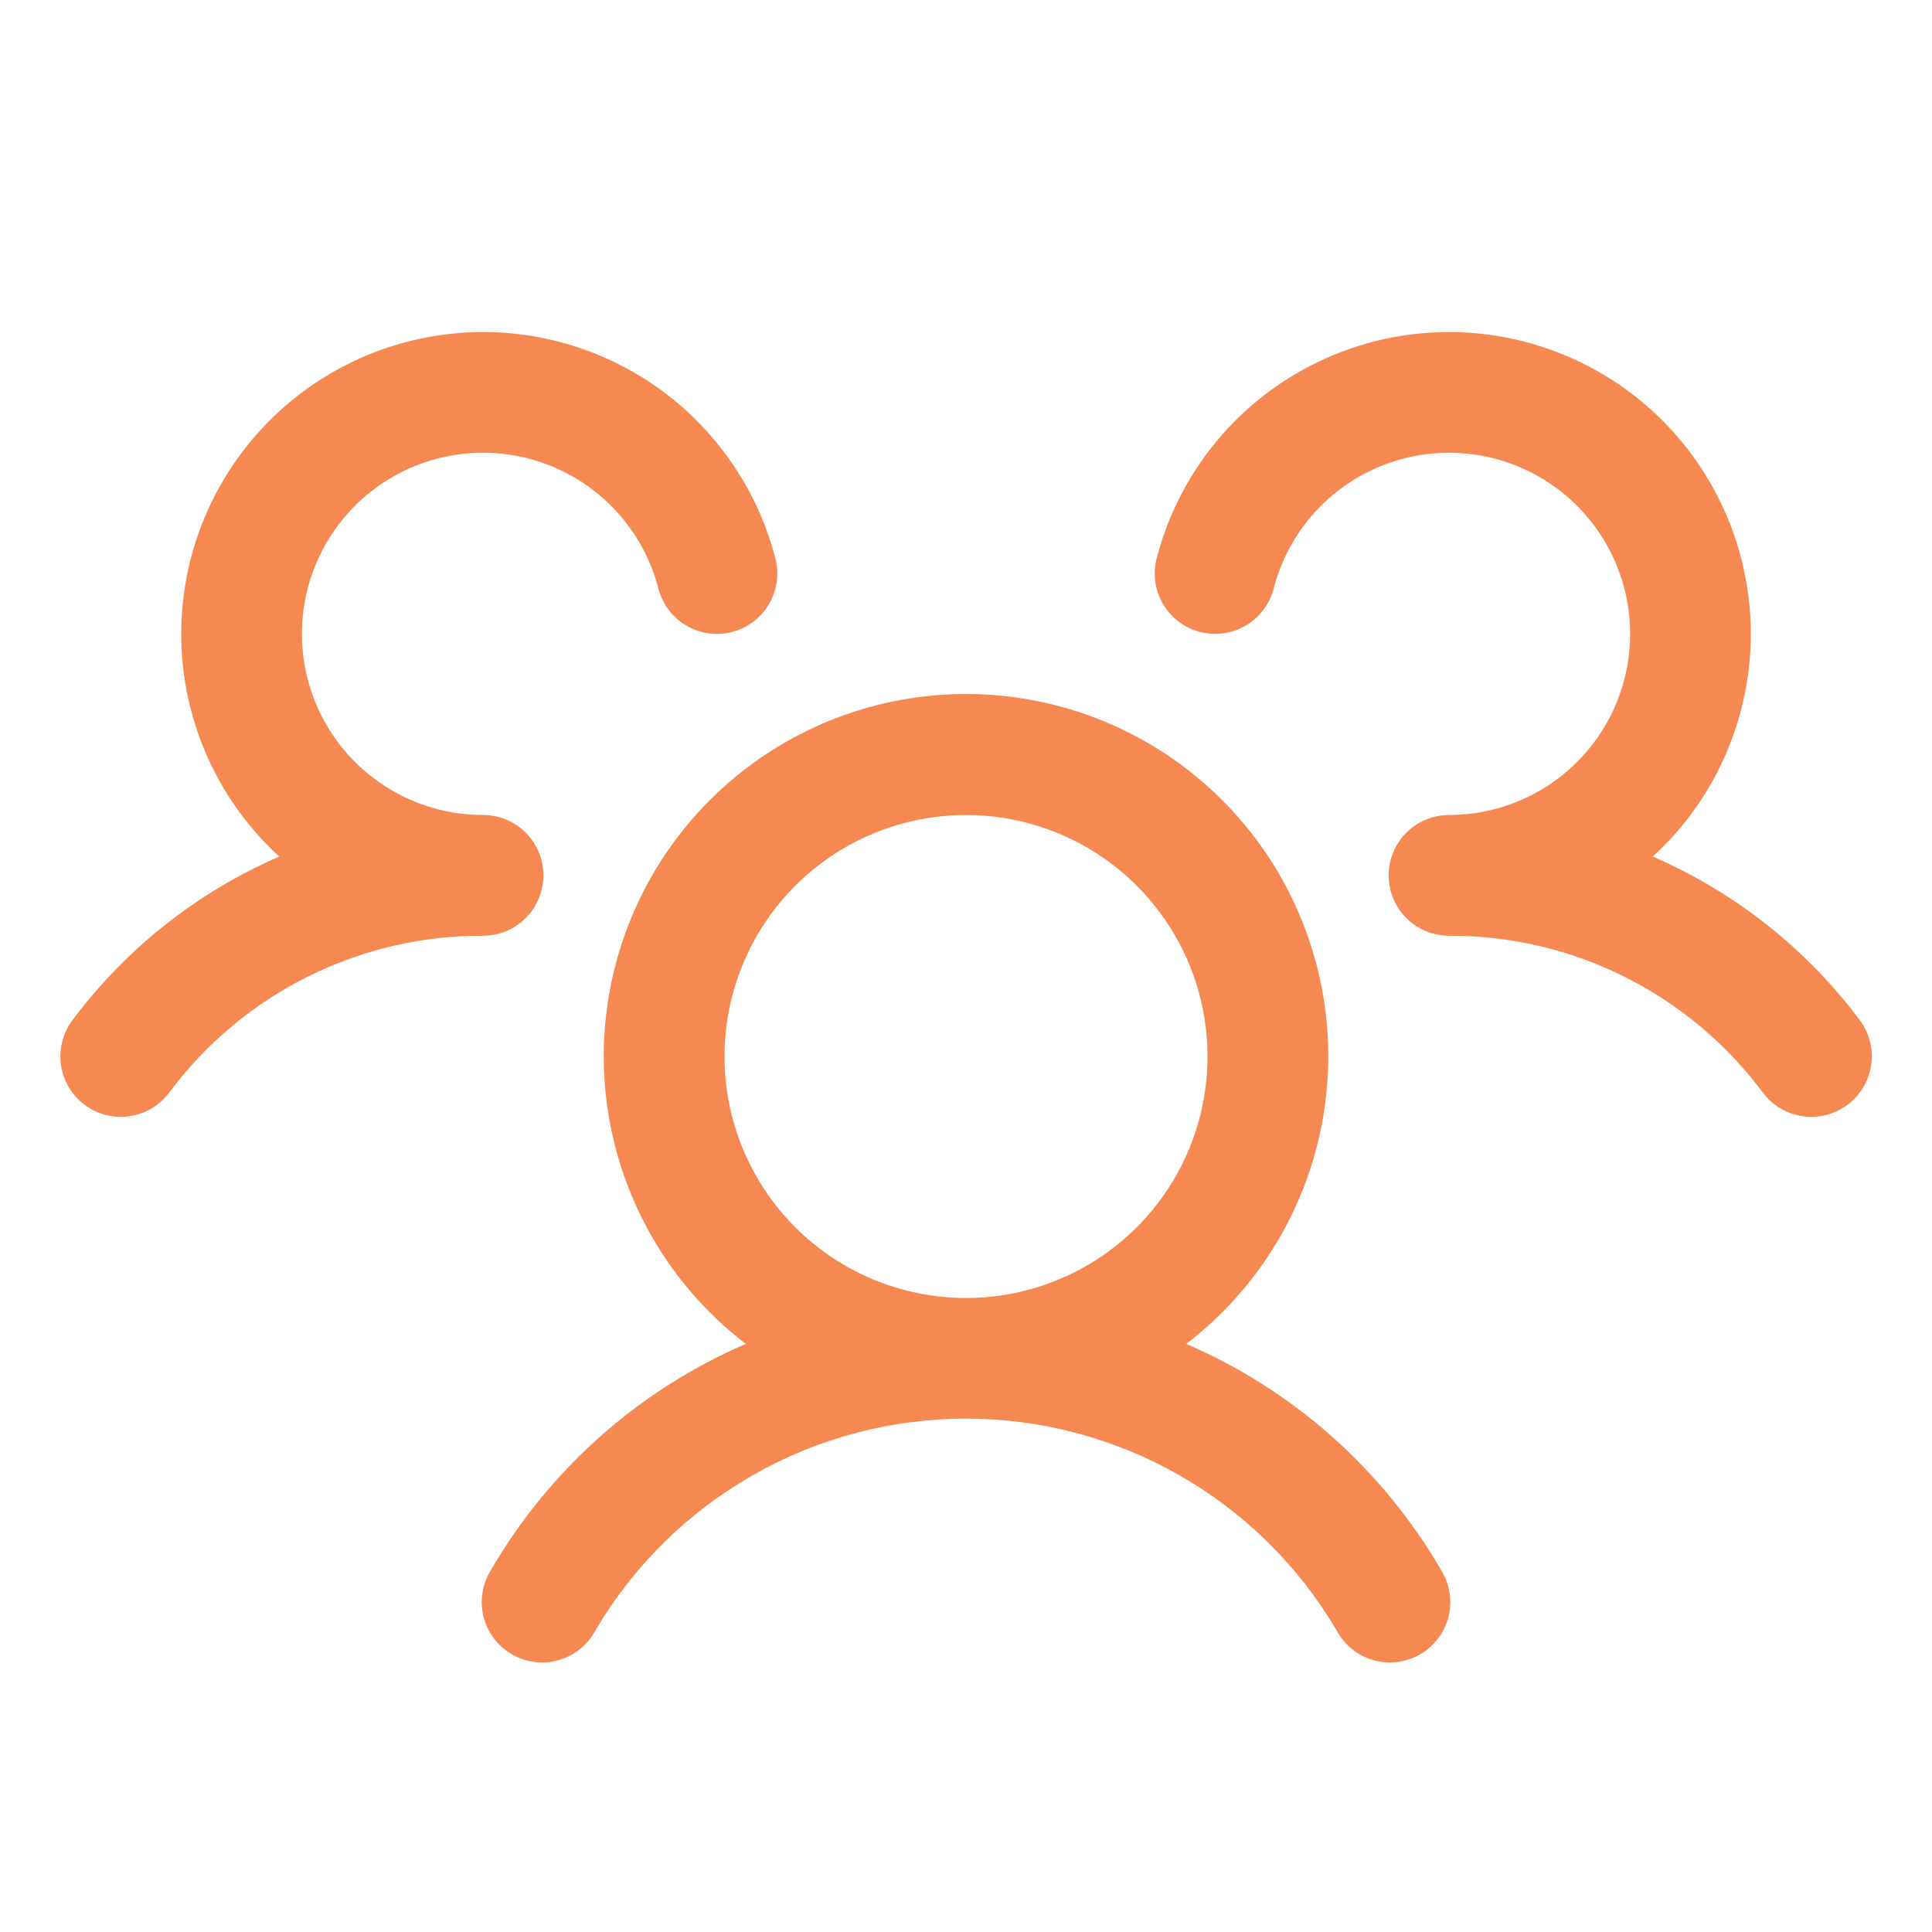 <?xml version="1.0" encoding="UTF-8"?>
<svg xmlns="http://www.w3.org/2000/svg" width="64" height="64" viewBox="0 0 64 64" fill="none">
  <path d="M61.201 36.598C60.991 36.755 60.752 36.87 60.497 36.935C60.243 37.001 59.978 37.015 59.718 36.978C59.458 36.941 59.208 36.853 58.982 36.719C58.756 36.585 58.558 36.408 58.401 36.198C57.195 34.578 55.626 33.263 53.82 32.36C52.014 31.456 50.02 30.99 48.001 30.998C47.608 30.998 47.223 30.882 46.895 30.664C46.568 30.447 46.311 30.138 46.158 29.775C46.054 29.529 46.001 29.265 46.001 28.998C46.001 28.731 46.054 28.466 46.158 28.22C46.311 27.858 46.568 27.549 46.895 27.331C47.223 27.114 47.608 26.998 48.001 26.998C49.123 26.998 50.223 26.683 51.175 26.089C52.127 25.495 52.894 24.647 53.388 23.639C53.882 22.631 54.083 21.505 53.969 20.389C53.855 19.273 53.431 18.21 52.743 17.323C52.056 16.436 51.134 15.76 50.081 15.37C49.029 14.981 47.888 14.895 46.789 15.121C45.69 15.348 44.677 15.878 43.864 16.652C43.051 17.425 42.471 18.411 42.191 19.498C42.125 19.752 42.01 19.991 41.852 20.201C41.694 20.411 41.496 20.588 41.27 20.721C41.043 20.855 40.793 20.942 40.533 20.979C40.273 21.016 40.008 21.001 39.753 20.935C39.499 20.87 39.26 20.755 39.05 20.596C38.84 20.439 38.663 20.241 38.53 20.014C38.396 19.788 38.309 19.538 38.272 19.277C38.235 19.017 38.25 18.752 38.316 18.498C38.705 16.991 39.441 15.596 40.464 14.424C41.488 13.251 42.77 12.334 44.211 11.745C45.651 11.155 47.209 10.91 48.761 11.029C50.312 11.148 51.815 11.627 53.149 12.429C54.483 13.23 55.611 14.332 56.444 15.647C57.277 16.961 57.792 18.452 57.948 20C58.103 21.549 57.895 23.112 57.34 24.566C56.785 26.02 55.898 27.324 54.751 28.375C57.47 29.553 59.834 31.421 61.608 33.795C61.766 34.006 61.88 34.246 61.945 34.501C62.01 34.756 62.024 35.021 61.986 35.281C61.948 35.541 61.859 35.792 61.724 36.018C61.59 36.244 61.412 36.441 61.201 36.598ZM47.731 51.998C47.876 52.225 47.973 52.48 48.016 52.746C48.06 53.012 48.05 53.285 47.986 53.547C47.921 53.809 47.805 54.055 47.643 54.271C47.481 54.486 47.277 54.667 47.044 54.802C46.81 54.937 46.552 55.024 46.284 55.056C46.016 55.089 45.745 55.067 45.486 54.992C45.227 54.916 44.986 54.79 44.777 54.619C44.568 54.448 44.396 54.237 44.271 53.998C43.011 51.864 41.217 50.096 39.065 48.868C36.913 47.64 34.478 46.994 32.001 46.994C29.523 46.994 27.088 47.64 24.937 48.868C22.785 50.096 20.991 51.864 19.731 53.998C19.606 54.237 19.434 54.448 19.225 54.619C19.016 54.79 18.775 54.916 18.516 54.992C18.257 55.067 17.985 55.089 17.717 55.056C17.45 55.024 17.191 54.937 16.958 54.802C16.724 54.667 16.52 54.486 16.358 54.271C16.197 54.055 16.08 53.809 16.016 53.547C15.952 53.285 15.941 53.012 15.985 52.746C16.029 52.48 16.126 52.225 16.271 51.998C18.21 48.666 21.166 46.044 24.706 44.518C22.714 42.993 21.25 40.882 20.52 38.482C19.79 36.083 19.831 33.514 20.636 31.139C21.441 28.763 22.97 26.699 25.008 25.238C27.047 23.776 29.492 22.99 32.001 22.99C34.509 22.99 36.955 23.776 38.993 25.238C41.032 26.699 42.561 28.763 43.366 31.139C44.171 33.514 44.211 36.083 43.481 38.482C42.751 40.882 41.287 42.993 39.296 44.518C42.835 46.044 45.792 48.666 47.731 51.998ZM32.001 42.998C33.583 42.998 35.13 42.529 36.445 41.65C37.761 40.77 38.786 39.521 39.392 38.059C39.997 36.597 40.156 34.989 39.847 33.437C39.538 31.885 38.776 30.46 37.658 29.341C36.539 28.222 35.113 27.46 33.562 27.152C32.01 26.843 30.401 27.001 28.939 27.607C27.477 28.212 26.228 29.238 25.349 30.553C24.47 31.869 24.001 33.416 24.001 34.998C24.001 37.12 24.844 39.154 26.344 40.655C27.844 42.155 29.879 42.998 32.001 42.998ZM18.001 28.998C18.001 28.467 17.79 27.959 17.415 27.584C17.04 27.209 16.531 26.998 16.001 26.998C14.879 26.998 13.779 26.683 12.827 26.089C11.874 25.495 11.108 24.647 10.614 23.639C10.12 22.631 9.918 21.505 10.032 20.389C10.146 19.273 10.571 18.21 11.258 17.323C11.945 16.436 12.867 15.76 13.92 15.37C14.973 14.981 16.113 14.895 17.212 15.121C18.311 15.348 19.325 15.878 20.138 16.652C20.951 17.425 21.53 18.411 21.811 19.498C21.943 20.012 22.275 20.452 22.732 20.721C23.189 20.991 23.734 21.068 24.248 20.935C24.762 20.803 25.202 20.471 25.472 20.014C25.741 19.557 25.818 19.012 25.686 18.498C25.296 16.991 24.561 15.596 23.537 14.424C22.514 13.251 21.231 12.334 19.791 11.745C18.35 11.155 16.792 10.91 15.241 11.029C13.689 11.148 12.186 11.627 10.853 12.429C9.519 13.23 8.39 14.332 7.557 15.647C6.724 16.961 6.209 18.452 6.054 20C5.898 21.549 6.106 23.112 6.661 24.566C7.216 26.02 8.103 27.324 9.251 28.375C6.534 29.554 4.173 31.422 2.401 33.795C2.082 34.22 1.945 34.753 2.02 35.279C2.095 35.804 2.375 36.278 2.8 36.597C3.224 36.915 3.757 37.052 4.283 36.977C4.808 36.903 5.282 36.622 5.601 36.198C6.806 34.578 8.375 33.263 10.182 32.36C11.988 31.456 13.981 30.99 16.001 30.998C16.531 30.998 17.04 30.787 17.415 30.412C17.79 30.037 18.001 29.528 18.001 28.998Z" fill="#F68951"></path>
</svg>
